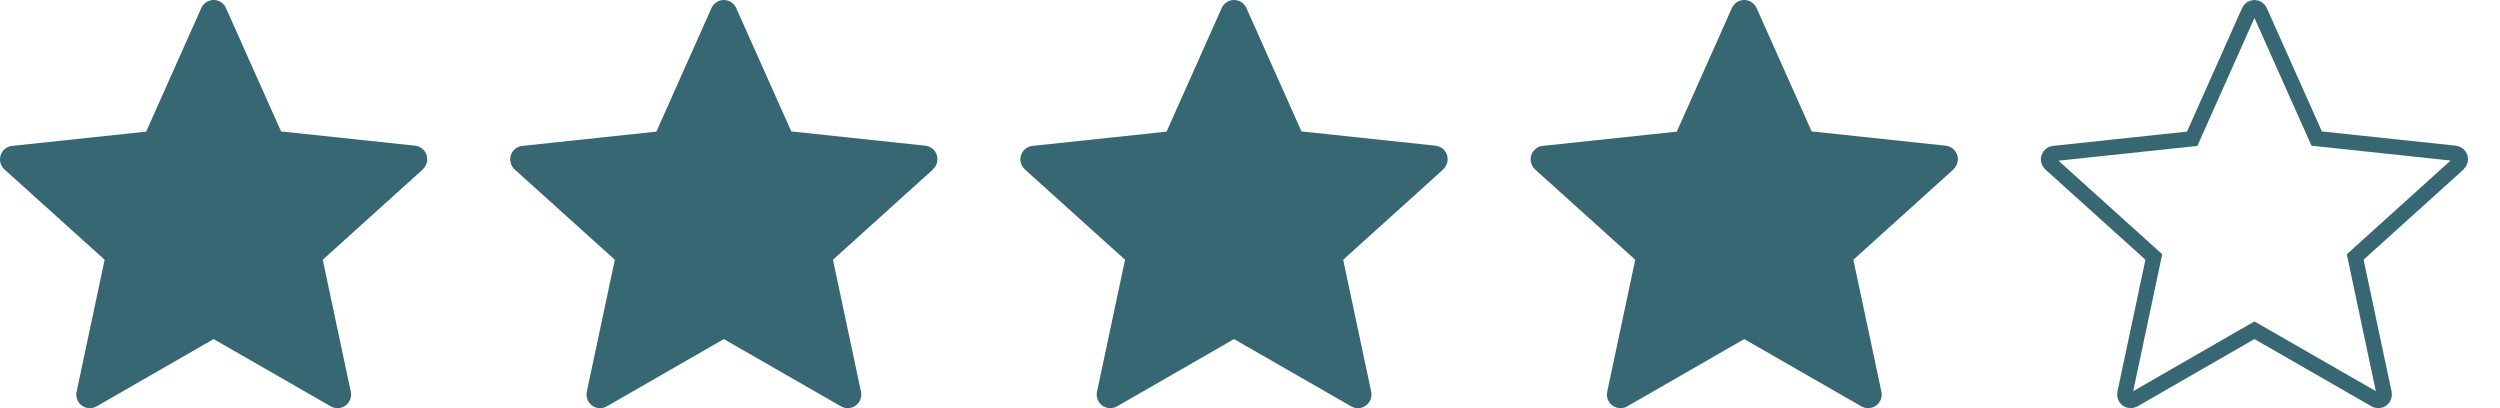 <?xml version="1.0" encoding="UTF-8"?> <svg xmlns="http://www.w3.org/2000/svg" width="49" height="8" viewBox="0 0 49 8" fill="none"><path fill-rule="evenodd" clip-rule="evenodd" d="M8.29 3.318L6.326 5.091L6.876 7.68C6.897 7.782 6.856 7.888 6.772 7.949C6.687 8.011 6.575 8.017 6.484 7.965L4.187 6.646L1.893 7.965C1.802 8.017 1.69 8.011 1.605 7.949C1.521 7.888 1.48 7.782 1.501 7.68L2.051 5.091L0.084 3.318C0.009 3.247 -0.019 3.139 0.013 3.041C0.045 2.943 0.131 2.872 0.233 2.86L2.865 2.58L3.945 0.158C3.987 0.062 4.082 0 4.187 0C4.292 0 4.387 0.062 4.429 0.158L5.509 2.576L8.141 2.856C8.243 2.869 8.329 2.939 8.361 3.038C8.393 3.136 8.365 3.244 8.29 3.314L8.29 3.318Z" fill="#366773"></path><path fill-rule="evenodd" clip-rule="evenodd" d="M18.29 3.318L16.326 5.091L16.876 7.68C16.897 7.782 16.856 7.888 16.771 7.949C16.687 8.011 16.575 8.017 16.484 7.965L14.187 6.646L11.893 7.965C11.802 8.017 11.69 8.011 11.605 7.949C11.521 7.888 11.48 7.782 11.501 7.68L12.051 5.091L10.084 3.318C10.009 3.247 9.981 3.139 10.013 3.041C10.045 2.943 10.131 2.872 10.233 2.86L12.865 2.58L13.945 0.158C13.987 0.062 14.082 0 14.187 0C14.292 0 14.387 0.062 14.43 0.158L15.509 2.576L18.141 2.856C18.243 2.869 18.329 2.939 18.361 3.038C18.393 3.136 18.365 3.244 18.29 3.314L18.29 3.318Z" fill="#366773"></path><path fill-rule="evenodd" clip-rule="evenodd" d="M28.29 3.318L26.326 5.091L26.876 7.68C26.897 7.782 26.856 7.888 26.771 7.949C26.687 8.011 26.575 8.017 26.484 7.965L24.187 6.646L21.893 7.965C21.802 8.017 21.69 8.011 21.605 7.949C21.521 7.888 21.48 7.782 21.501 7.68L22.051 5.091L20.084 3.318C20.009 3.247 19.981 3.139 20.013 3.041C20.045 2.943 20.131 2.872 20.233 2.86L22.865 2.58L23.945 0.158C23.987 0.062 24.082 0 24.187 0C24.292 0 24.387 0.062 24.43 0.158L25.509 2.576L28.141 2.856C28.243 2.869 28.329 2.939 28.361 3.038C28.393 3.136 28.365 3.244 28.29 3.314L28.29 3.318Z" fill="#366773"></path><path fill-rule="evenodd" clip-rule="evenodd" d="M38.29 3.318L36.326 5.091L36.876 7.68C36.897 7.782 36.856 7.888 36.772 7.949C36.687 8.011 36.575 8.017 36.484 7.965L34.187 6.646L31.893 7.965C31.802 8.017 31.69 8.011 31.605 7.949C31.521 7.888 31.48 7.782 31.501 7.68L32.051 5.091L30.084 3.318C30.009 3.247 29.981 3.139 30.013 3.041C30.045 2.943 30.131 2.872 30.233 2.86L32.865 2.58L33.945 0.158C33.987 0.062 34.082 0 34.187 0C34.292 0 34.387 0.062 34.429 0.158L35.509 2.576L38.141 2.856C38.243 2.869 38.329 2.939 38.361 3.038C38.393 3.136 38.365 3.244 38.29 3.314L38.29 3.318Z" fill="#366773"></path><path d="M46.226 4.979L46.162 5.037L46.18 5.122L46.729 7.711C46.729 7.711 46.729 7.711 46.729 7.711C46.738 7.755 46.721 7.801 46.684 7.828C46.647 7.855 46.598 7.857 46.559 7.835L46.558 7.835L44.262 6.516L44.187 6.473L44.112 6.516L41.819 7.835C41.779 7.857 41.73 7.855 41.693 7.828C41.657 7.801 41.639 7.755 41.648 7.711C41.648 7.711 41.648 7.711 41.648 7.711L42.197 5.122L42.215 5.037L42.151 4.979L40.186 3.207C40.154 3.176 40.142 3.13 40.156 3.088L40.156 3.087C40.169 3.045 40.206 3.015 40.251 3.009L42.881 2.729L42.967 2.72L43.002 2.641L44.082 0.219L44.082 0.219C44.1 0.177 44.142 0.15 44.187 0.15C44.233 0.15 44.274 0.177 44.292 0.219L44.292 0.219L45.372 2.637L45.407 2.716L45.493 2.725L48.123 3.005C48.168 3.011 48.205 3.042 48.218 3.084L48.218 3.084C48.232 3.127 48.22 3.174 48.187 3.204L48.14 3.249L48.14 3.251L46.226 4.979Z" stroke="#366773" stroke-width="0.3"></path></svg> 